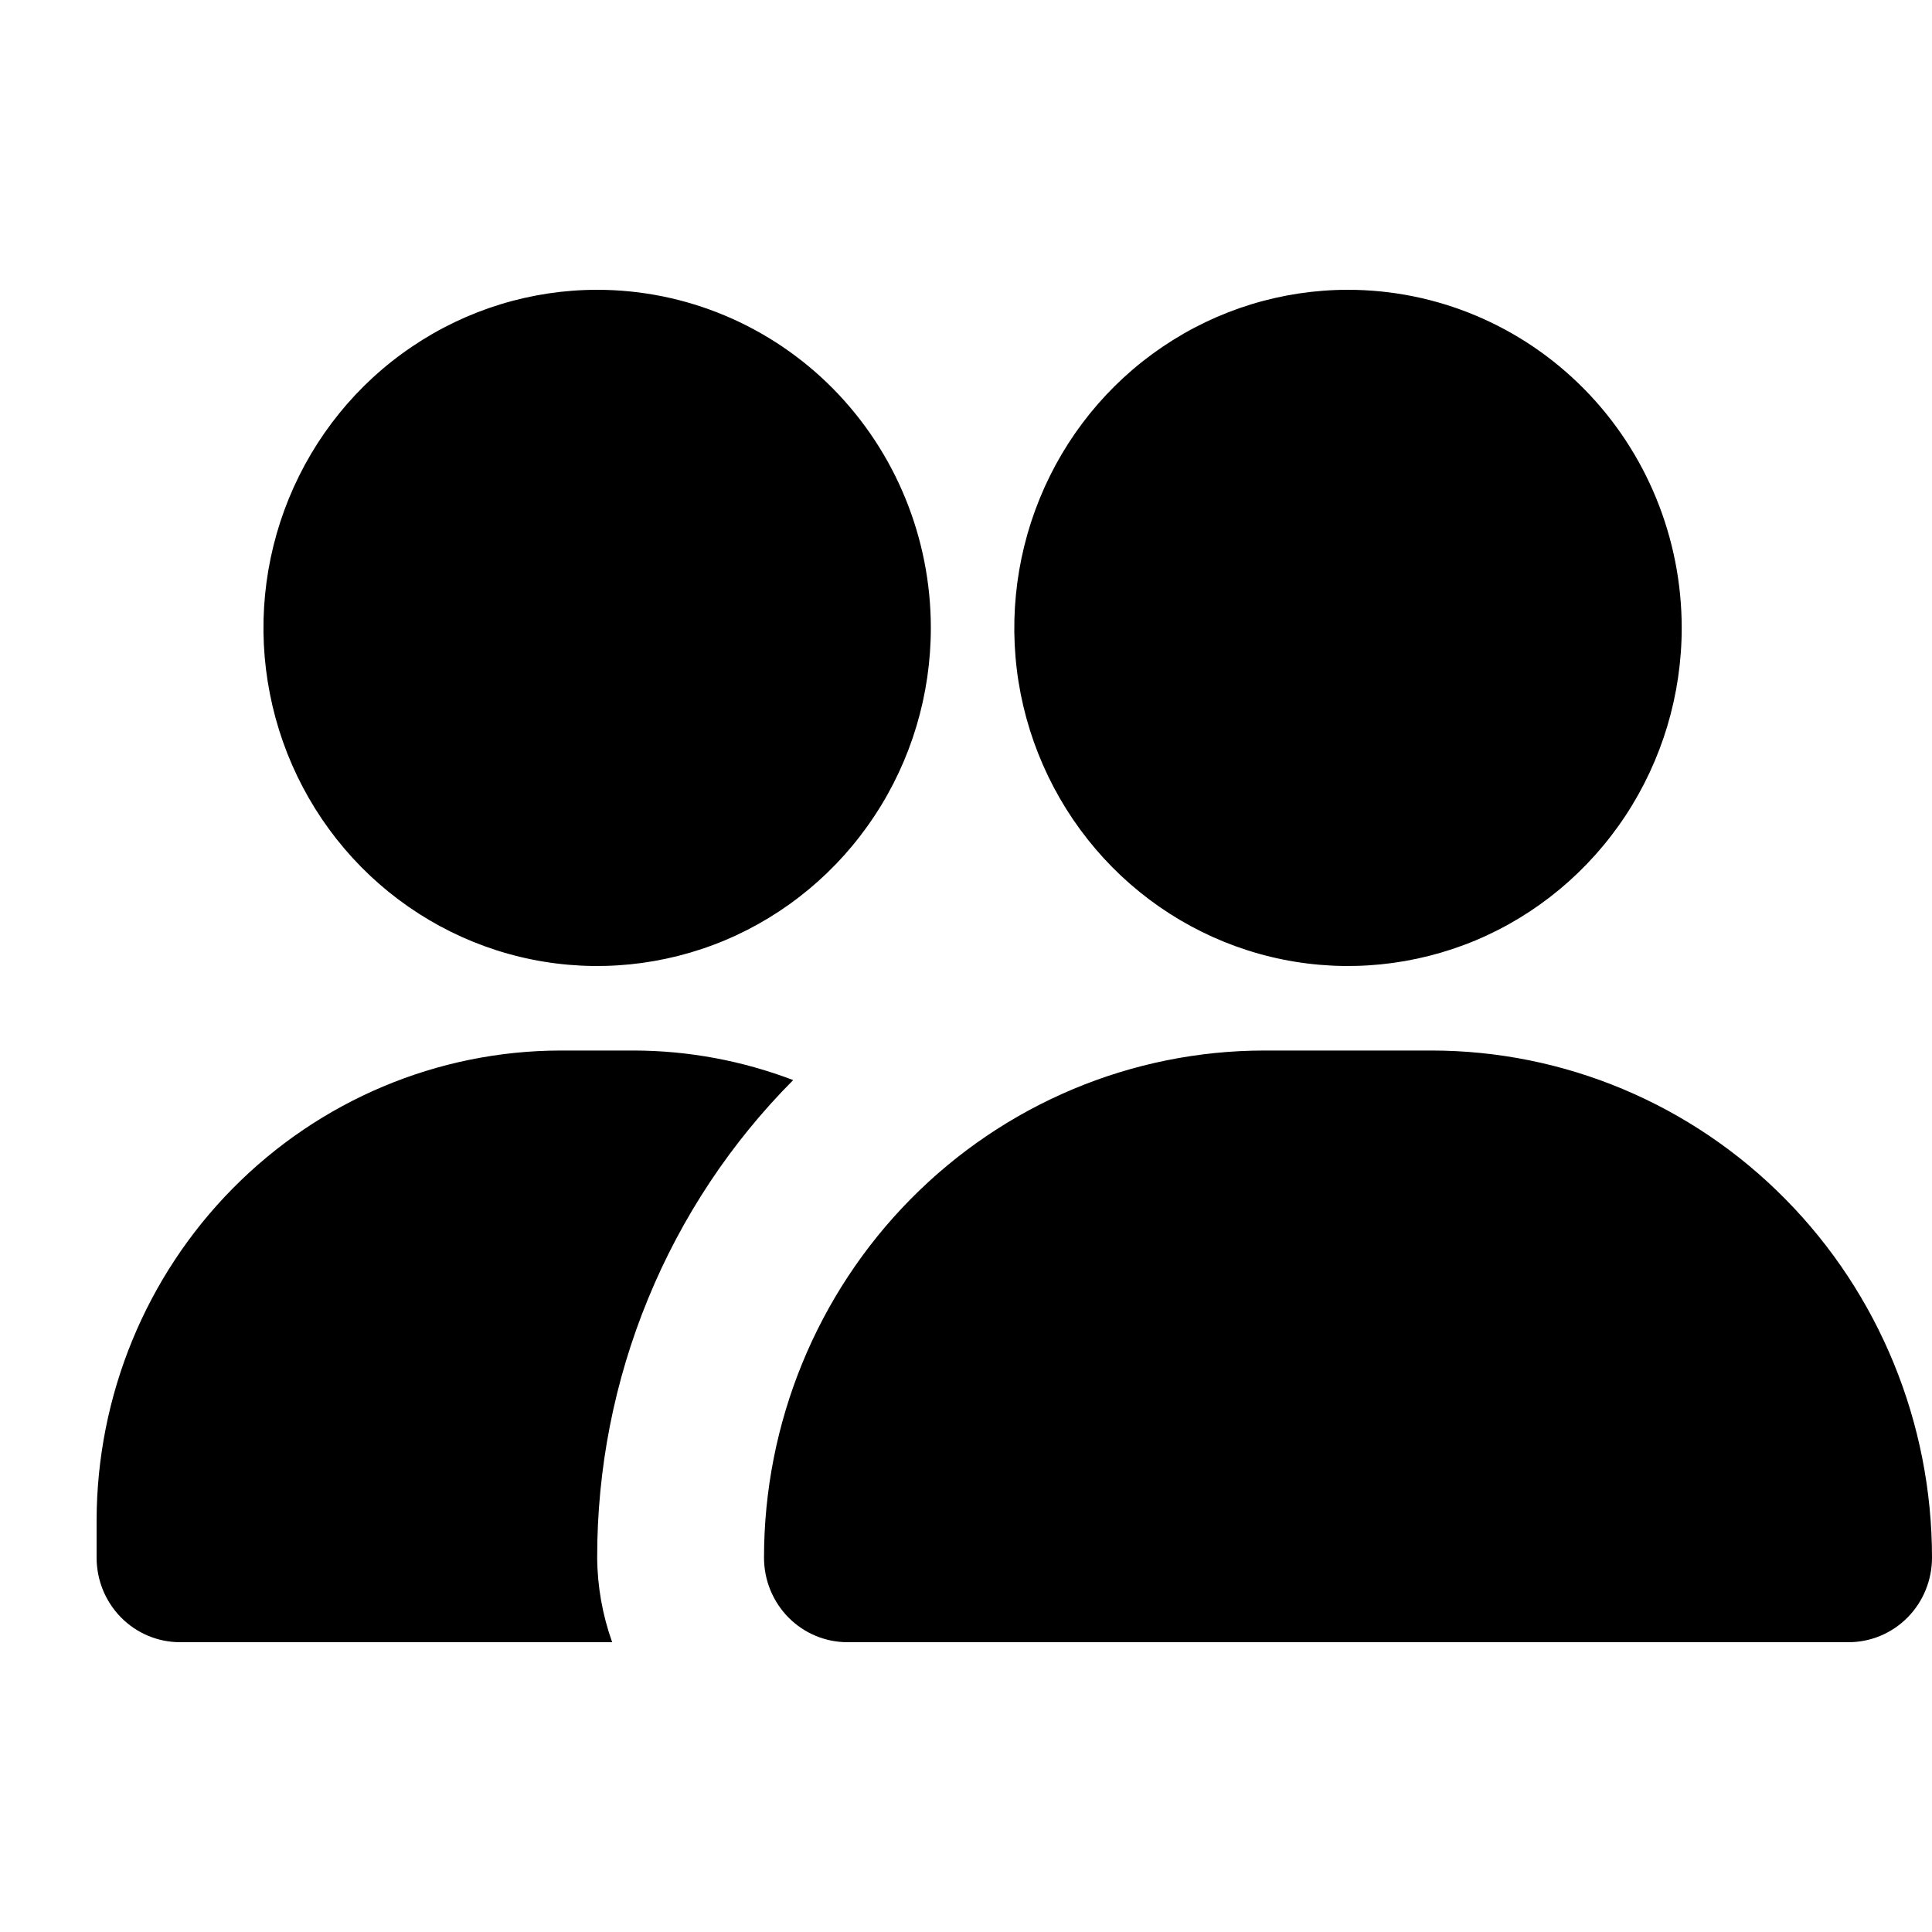 <svg width="20" height="20" viewBox="0 0 20 20" fill="none" xmlns="http://www.w3.org/2000/svg">
<path d="M20 16.125C20 16.357 19.909 16.58 19.747 16.744C19.585 16.908 19.365 17 19.136 17H8.773C8.544 17 8.324 16.908 8.162 16.744C8 16.58 7.909 16.357 7.909 16.125C7.909 14.733 8.455 13.397 9.427 12.413C10.399 11.428 11.717 10.875 13.091 10.875H14.818C16.192 10.875 17.511 11.428 18.482 12.413C19.454 13.397 20 14.733 20 16.125ZM13.954 3C13.271 3 12.603 3.205 12.035 3.59C11.467 3.974 11.024 4.521 10.763 5.161C10.502 5.8 10.433 6.504 10.566 7.183C10.7 7.862 11.029 8.485 11.512 8.975C11.995 9.464 12.611 9.798 13.281 9.933C13.951 10.068 14.645 9.998 15.277 9.734C15.908 9.469 16.447 9.02 16.827 8.444C17.206 7.869 17.409 7.192 17.409 6.5C17.409 5.572 17.045 4.681 16.397 4.025C15.749 3.369 14.871 3 13.954 3ZM6.182 3C5.499 3 4.831 3.205 4.263 3.59C3.694 3.974 3.252 4.521 2.99 5.161C2.729 5.8 2.66 6.504 2.794 7.183C2.927 7.862 3.256 8.485 3.739 8.975C4.222 9.464 4.838 9.798 5.508 9.933C6.178 10.068 6.873 9.998 7.504 9.734C8.135 9.469 8.675 9.02 9.054 8.444C9.434 7.869 9.636 7.192 9.636 6.5C9.636 5.572 9.272 4.681 8.625 4.025C7.977 3.369 7.098 3 6.182 3ZM6.182 16.125C6.181 15.206 6.359 14.296 6.708 13.447C7.056 12.598 7.567 11.828 8.211 11.181C7.684 10.98 7.125 10.876 6.562 10.875H5.802C4.529 10.877 3.309 11.391 2.409 12.303C1.509 13.214 1.002 14.45 1 15.74V16.125C1 16.357 1.091 16.58 1.253 16.744C1.415 16.908 1.635 17 1.864 17H6.337C6.237 16.719 6.184 16.424 6.182 16.125Z" fill="black"/>
</svg>
